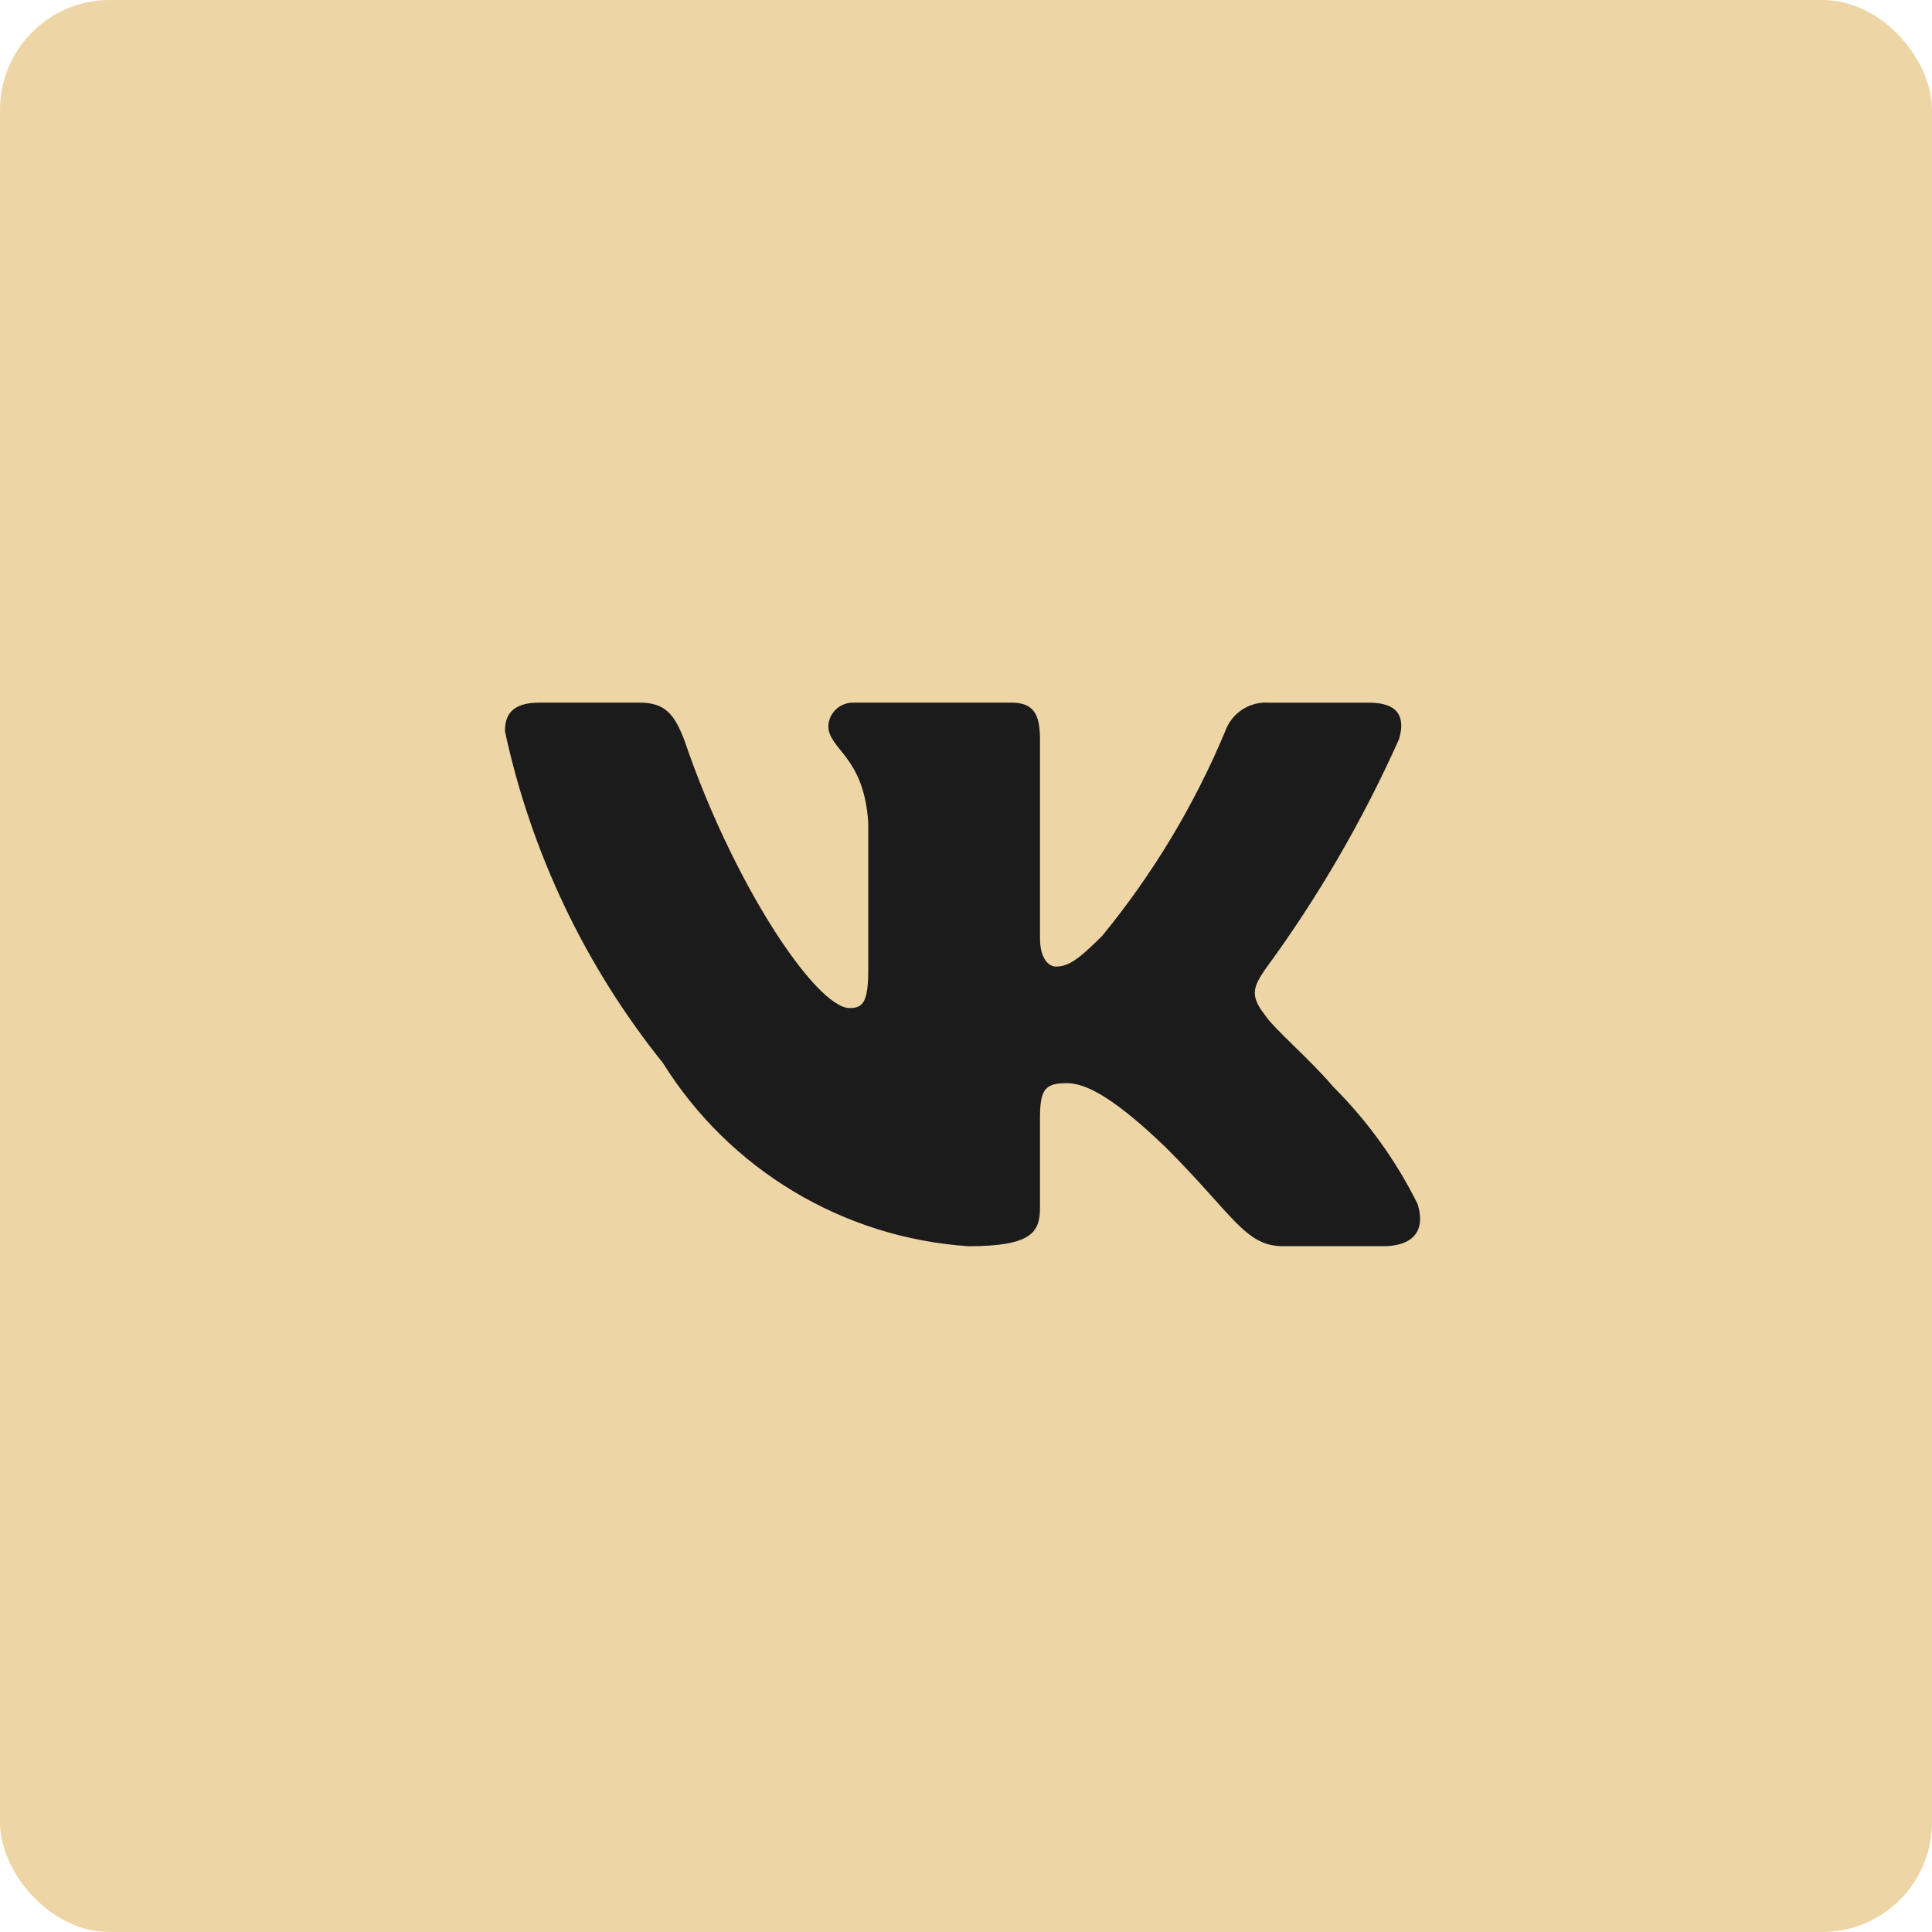 <?xml version="1.0" encoding="UTF-8"?> <svg xmlns="http://www.w3.org/2000/svg" viewBox="0 0 44 44" fill="none"><rect width="44" height="44" rx="2.5" fill="#EDD5A5"></rect><path d="M31.504 28.381H29.222C28.359 28.381 28.099 27.682 26.552 26.134C25.2 24.831 24.629 24.669 24.287 24.669C23.814 24.669 23.685 24.799 23.685 25.45V27.502C23.685 28.057 23.505 28.382 22.055 28.382C20.648 28.288 19.284 27.86 18.075 27.135C16.866 26.41 15.846 25.408 15.1 24.212C13.329 22.007 12.096 19.419 11.5 16.654C11.5 16.312 11.63 16.002 12.282 16.002H14.562C15.148 16.002 15.359 16.263 15.589 16.866C16.696 20.124 18.585 22.958 19.352 22.958C19.646 22.958 19.774 22.828 19.774 22.095V18.739C19.677 17.208 18.864 17.079 18.864 16.525C18.874 16.379 18.941 16.242 19.05 16.145C19.16 16.047 19.303 15.996 19.449 16.002H23.033C23.523 16.002 23.685 16.246 23.685 16.832V21.362C23.685 21.851 23.895 22.013 24.043 22.013C24.337 22.013 24.563 21.851 25.102 21.313C26.257 19.904 27.201 18.334 27.904 16.653C27.976 16.451 28.111 16.278 28.291 16.161C28.47 16.043 28.683 15.988 28.897 16.003H31.178C31.862 16.003 32.007 16.345 31.862 16.833C31.032 18.691 30.006 20.455 28.8 22.095C28.554 22.47 28.456 22.665 28.8 23.105C29.026 23.447 29.826 24.115 30.363 24.75C31.145 25.53 31.794 26.432 32.285 27.42C32.481 28.056 32.155 28.381 31.504 28.381Z" fill="#1B1B1B"></path></svg> 